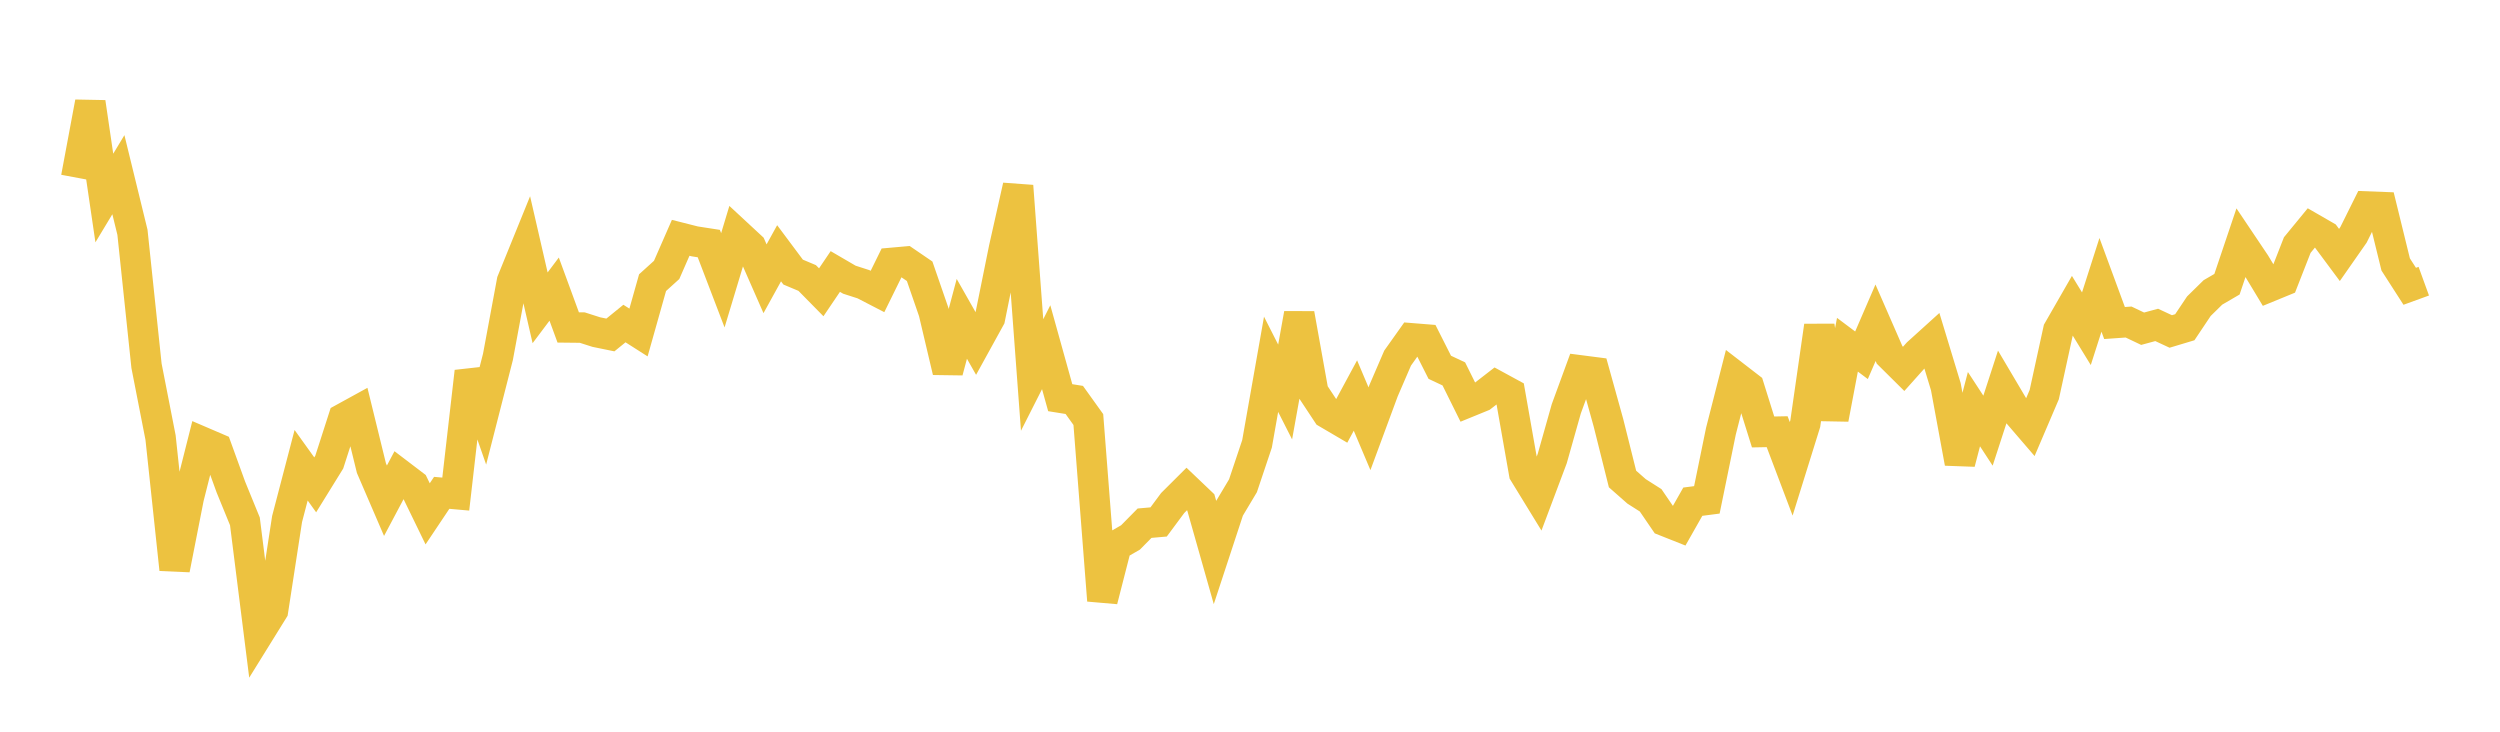<svg width="164" height="48" xmlns="http://www.w3.org/2000/svg" xmlns:xlink="http://www.w3.org/1999/xlink"><path fill="none" stroke="rgb(237,194,64)" stroke-width="2" d="M5,11.65L5.922,6.711L6.844,12.99L7.766,11.46L8.689,15.238L9.611,23.995L10.533,28.707L11.455,37.351L12.377,32.659L13.299,29.006L14.222,29.402L15.144,31.947L16.066,34.202L16.988,41.526L17.91,40.039L18.832,34.049L19.754,30.52L20.677,31.806L21.599,30.315L22.521,27.451L23.443,26.945L24.365,30.708L25.287,32.848L26.21,31.109L27.132,31.811L28.054,33.708L28.976,32.33L29.898,32.412L30.82,24.376L31.743,27.019L32.665,23.412L33.587,18.454L34.509,16.184L35.431,20.193L36.353,18.966L37.275,21.48L38.198,21.49L39.12,21.785L40.042,21.974L40.964,21.224L41.886,21.812L42.808,18.542L43.731,17.707L44.653,15.601L45.575,15.835L46.497,15.978L47.419,18.388L48.341,15.33L49.263,16.185L50.186,18.287L51.108,16.614L52.03,17.849L52.952,18.237L53.874,19.174L54.796,17.81L55.719,18.348L56.641,18.645L57.563,19.122L58.485,17.247L59.407,17.165L60.329,17.795L61.251,20.463L62.174,24.371L63.096,20.916L64.018,22.54L64.94,20.866L65.862,16.307L66.784,12.201L67.707,24.599L68.629,22.777L69.551,26.088L70.473,26.236L71.395,27.522L72.317,39.387L73.24,35.787L74.162,35.256L75.084,34.321L76.006,34.24L76.928,32.997L77.85,32.079L78.772,32.957L79.695,36.214L80.617,33.41L81.539,31.867L82.461,29.117L83.383,23.898L84.305,25.715L85.228,20.585L86.15,25.719L87.072,27.114L87.994,27.655L88.916,25.946L89.838,28.125L90.76,25.631L91.683,23.492L92.605,22.194L93.527,22.268L94.449,24.094L95.371,24.528L96.293,26.387L97.216,26.01L98.138,25.296L99.06,25.798L99.982,31.034L100.904,32.538L101.826,30.084L102.749,26.816L103.671,24.299L104.593,24.418L105.515,27.736L106.437,31.422L107.359,32.234L108.281,32.82L109.204,34.171L110.126,34.537L111.048,32.911L111.97,32.791L112.892,28.288L113.814,24.679L114.737,25.391L115.659,28.337L116.581,28.319L117.503,30.755L118.425,27.795L119.347,21.38L120.269,27.478L121.192,22.615L122.114,23.306L123.036,21.173L123.958,23.284L124.88,24.198L125.802,23.166L126.725,22.331L127.647,25.369L128.569,30.37L129.491,26.841L130.413,28.252L131.335,25.415L132.257,26.974L133.18,28.047L134.102,25.889L135.024,21.664L135.946,20.059L136.868,21.564L137.79,18.685L138.713,21.19L139.635,21.125L140.557,21.564L141.479,21.314L142.401,21.744L143.323,21.467L144.246,20.087L145.168,19.182L146.09,18.645L147.012,15.91L147.934,17.283L148.856,18.813L149.778,18.435L150.701,16.076L151.623,14.953L152.545,15.485L153.467,16.726L154.389,15.406L155.311,13.551L156.234,13.586L157.156,17.347L158.078,18.781L159,18.446"></path></svg>